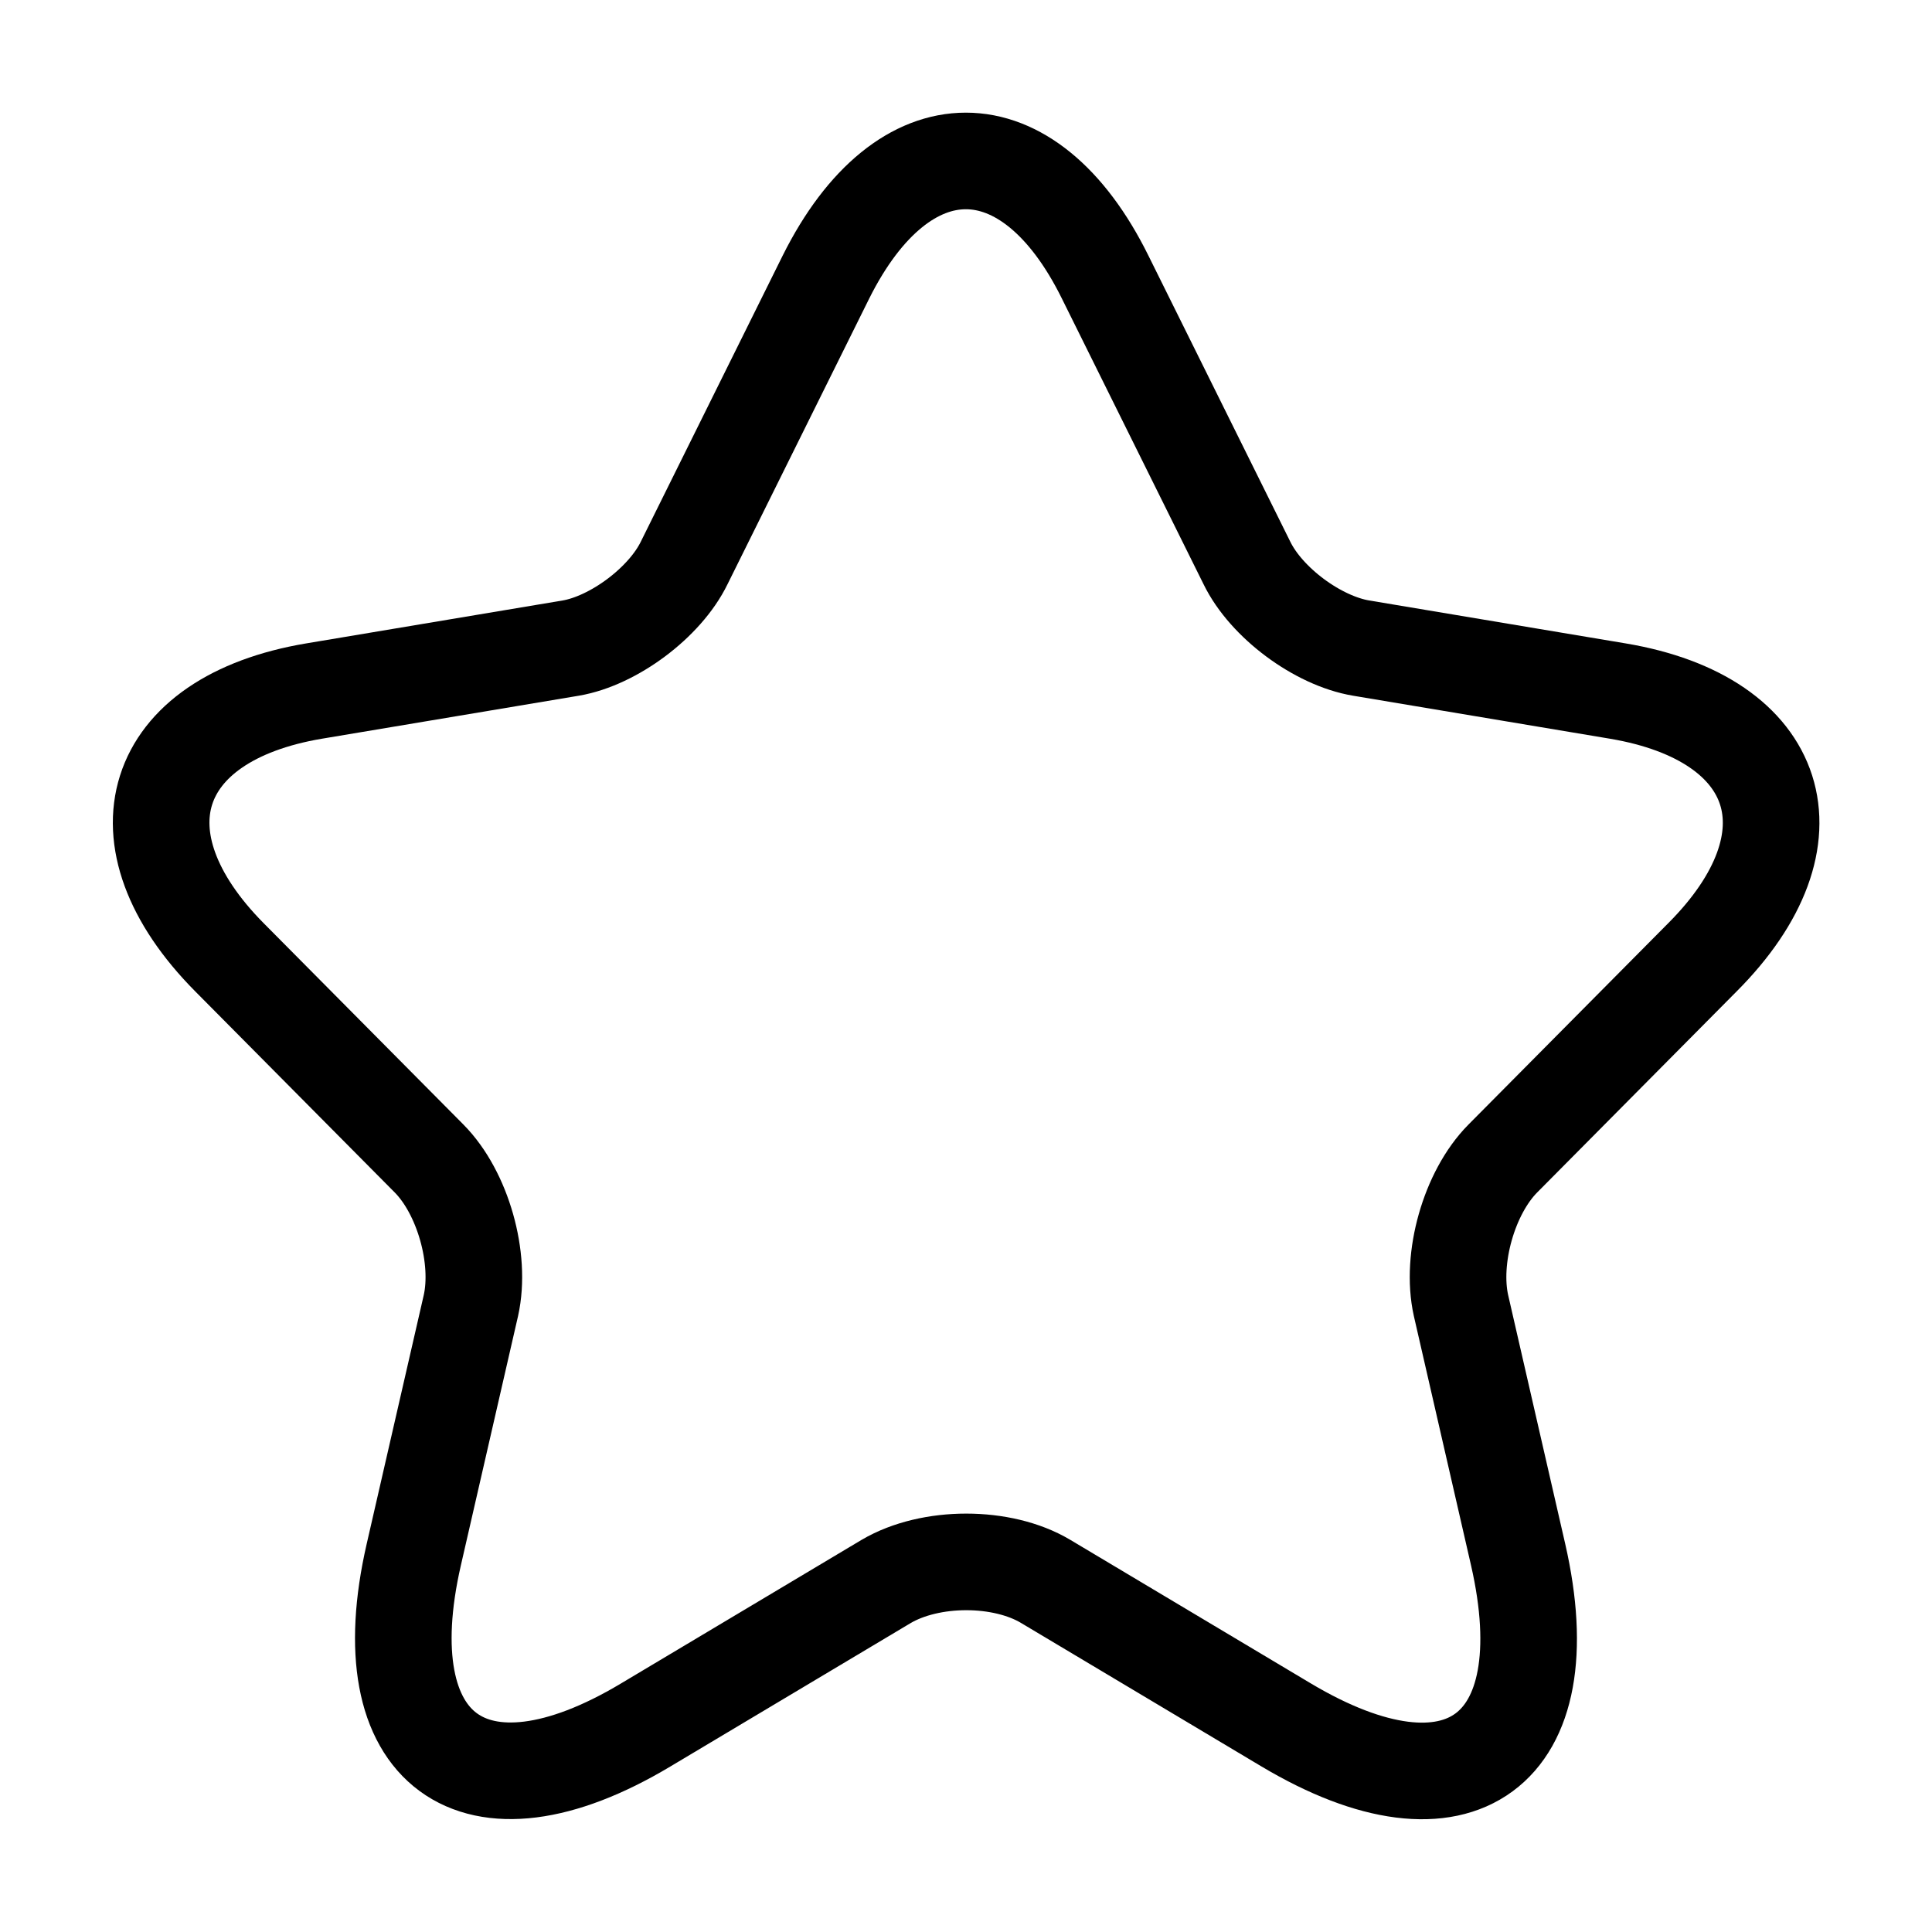 <?xml version="1.0" encoding="UTF-8"?> <svg xmlns="http://www.w3.org/2000/svg" width="40" height="40" viewBox="0 0 40 40" fill="none"><path d="M22.882 5.739L25.815 11.653C26.215 12.477 27.281 13.267 28.181 13.418L33.497 14.308C36.897 14.88 37.697 17.366 35.247 19.82L31.114 23.986C30.414 24.692 30.031 26.053 30.248 27.028L31.431 32.186C32.364 36.269 30.214 37.849 26.632 35.715L21.649 32.741C20.749 32.203 19.266 32.203 18.349 32.741L13.366 35.715C9.8 37.849 7.634 36.252 8.567 32.186L9.75 27.028C9.967 26.053 9.583 24.692 8.884 23.986L4.751 19.82C2.318 17.366 3.101 14.88 6.5 14.308L11.817 13.418C12.7 13.267 13.766 12.477 14.166 11.653L17.099 5.739C18.699 2.53 21.299 2.53 22.882 5.739Z" stroke="black" stroke-width="2" stroke-linecap="round" stroke-linejoin="round"></path></svg> 